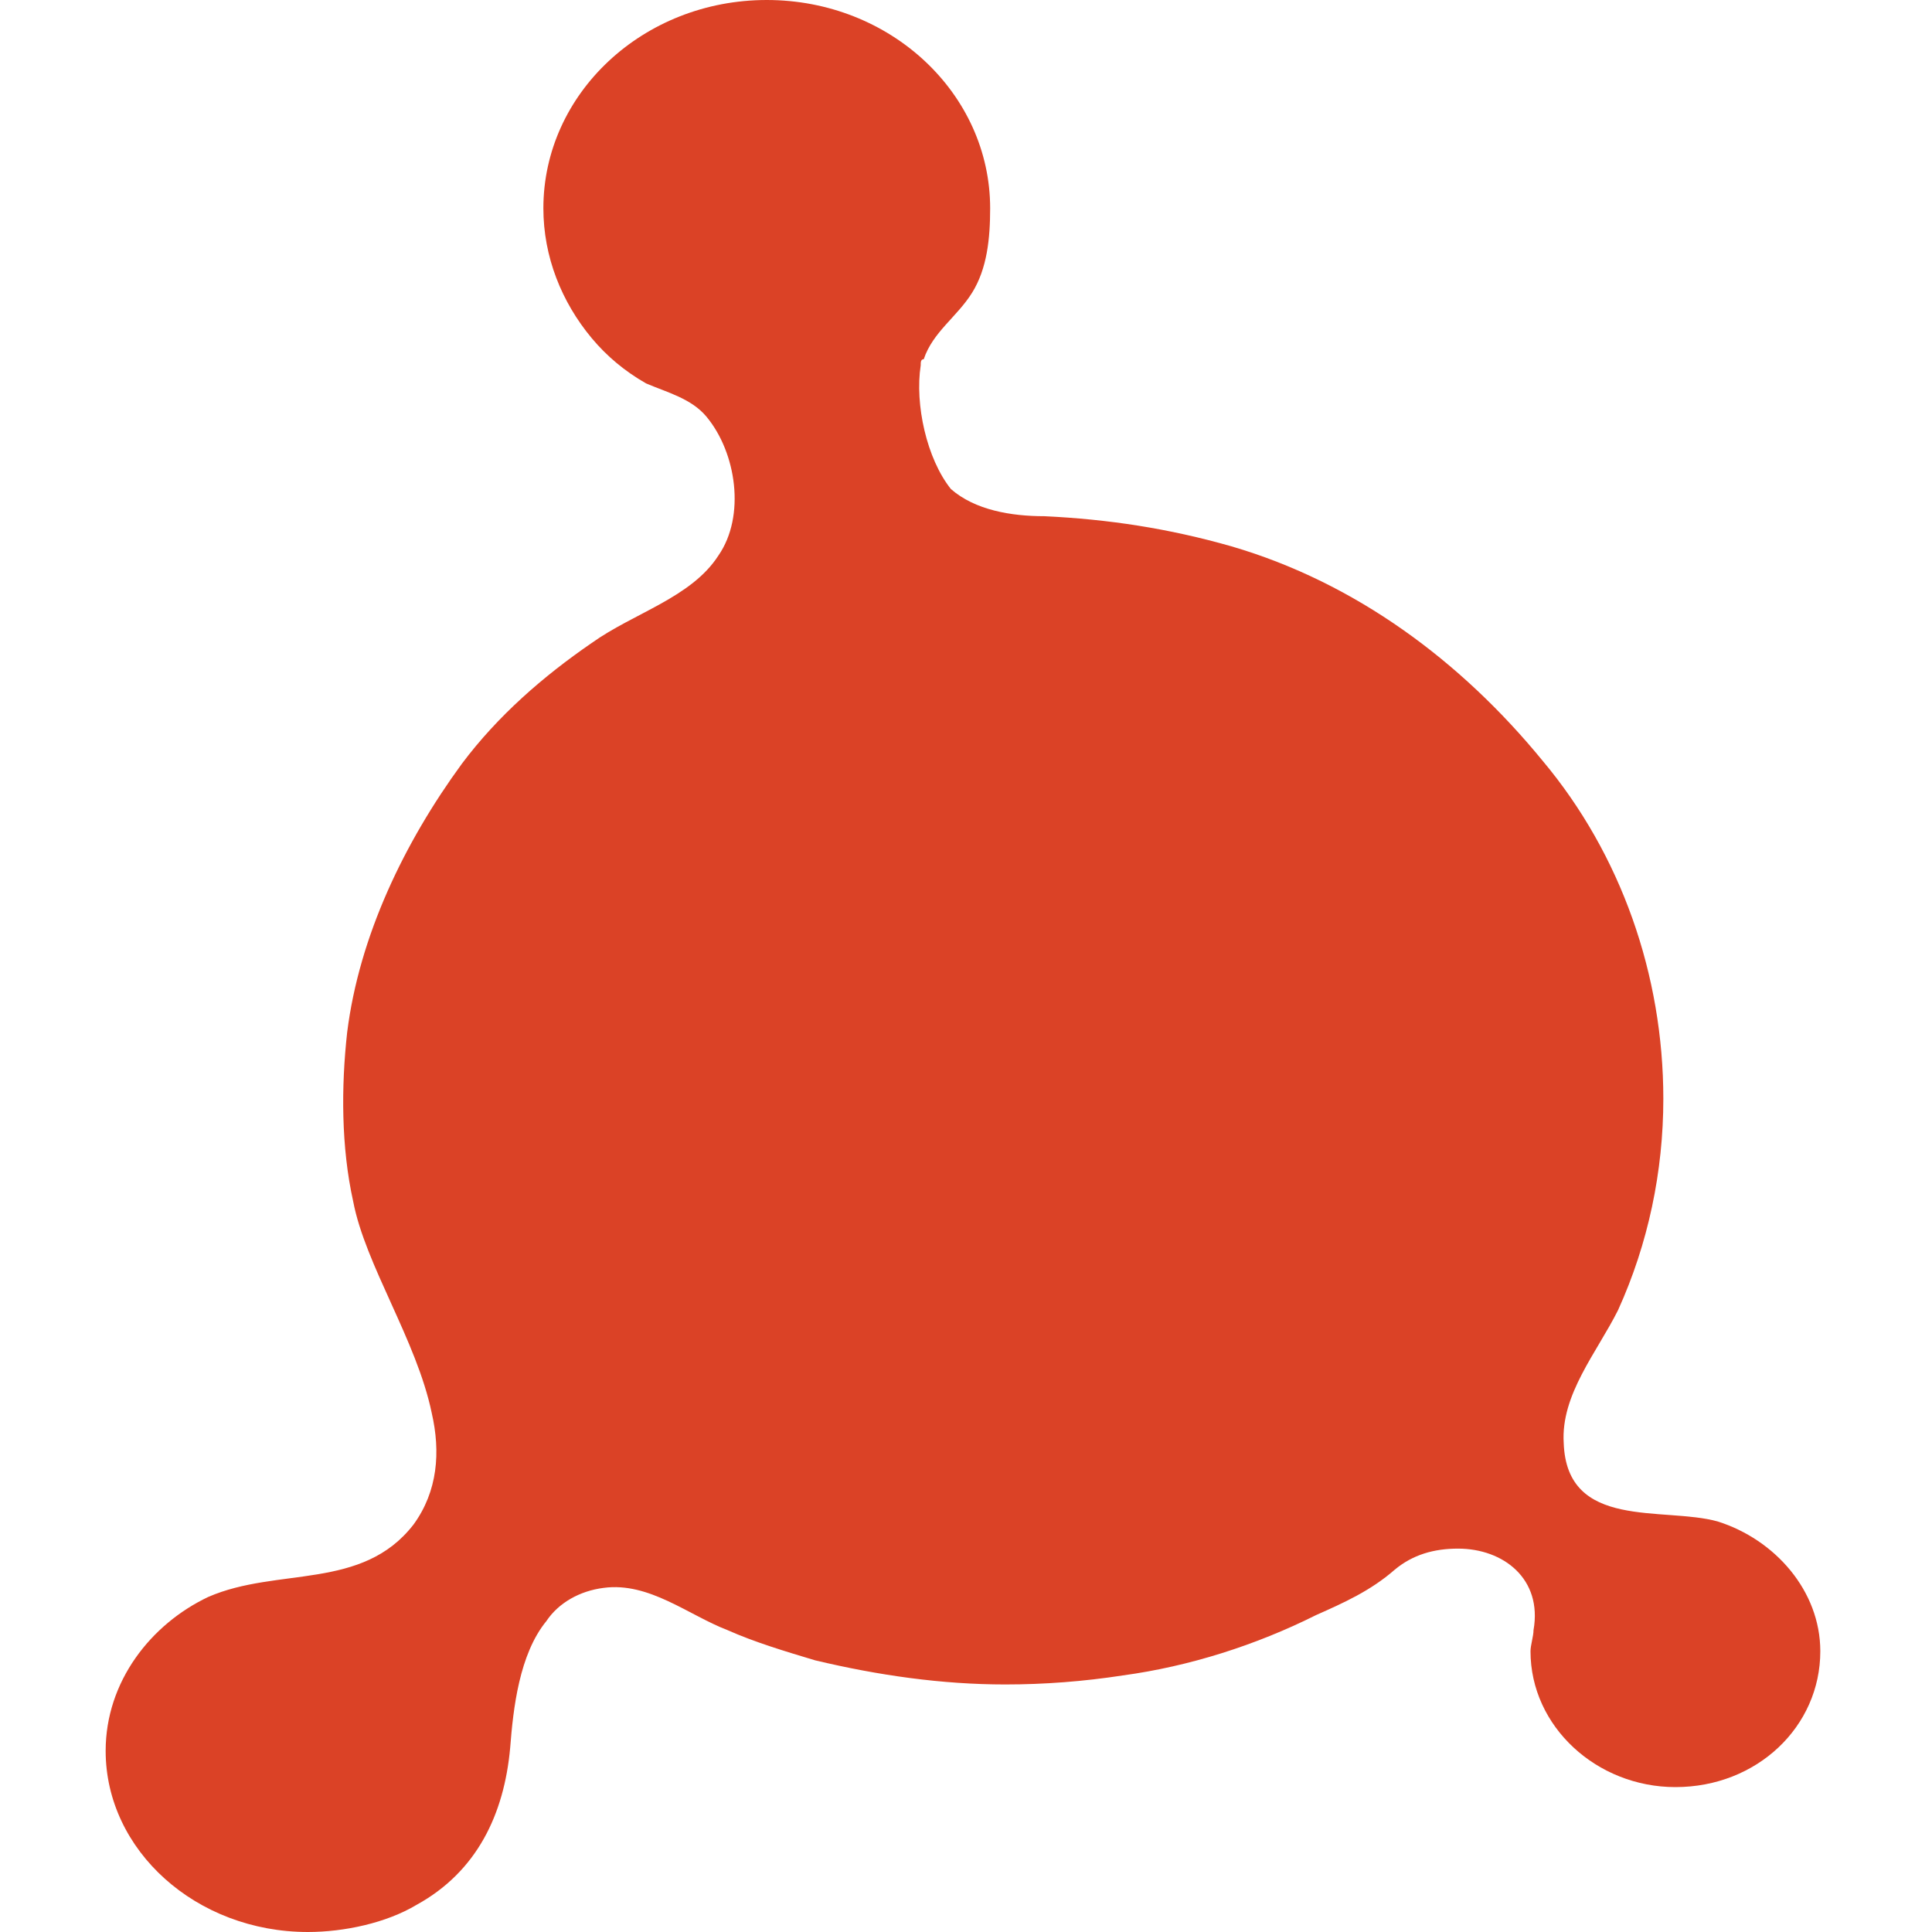 <svg xmlns="http://www.w3.org/2000/svg" xmlns:xlink="http://www.w3.org/1999/xlink" width="38" height="38" viewBox="0 0 64 64">
	<style type="text/css">
		.a { fill: #db4226; }
	</style>
	<path class="a" d="M30.5,12.1c0-0.1,0-0.2,0.1-0.2c0.3-0.9,1.1-1.4,1.6-2.2c0.5-0.8,0.6-1.8,0.6-2.8 c0-3.8-3.3-6.9-7.4-6.9C21.3,0,18,3.1,18,6.9c0,1.6,0.6,3.1,1.6,4.3c0.5,0.6,1.1,1.1,1.8,1.5c0.7,0.3,1.5,0.5,2,1.1 c1,1.2,1.3,3.3,0.4,4.6c-0.9,1.4-2.8,1.9-4.2,2.9c-1.6,1.1-3.1,2.4-4.3,4c-1.9,2.6-3.4,5.7-3.8,8.9c-0.2,1.8-0.2,3.8,0.2,5.6 c0.4,2.1,2.1,4.6,2.6,7c0.3,1.3,0.2,2.6-0.6,3.7c-1.7,2.2-4.5,1.4-6.8,2.4C5,53.8,3.5,55.7,3.5,58c0,3.3,3,6,6.7,6 c1.2,0,2.6-0.3,3.6-0.9c2-1.1,2.9-3,3.1-5.2c0.1-1.3,0.3-3.1,1.2-4.2c0.4-0.6,1.1-1,1.9-1.1c1.5-0.2,2.8,0.9,4.1,1.4 c0.9,0.4,1.9,0.7,2.9,1c2.1,0.5,4.2,0.8,6.3,0.8c1.3,0,2.6-0.1,3.9-0.3c2.2-0.3,4.4-1,6.4-2c0.9-0.4,1.8-0.8,2.6-1.5 c0.6-0.5,1.3-0.7,2.1-0.7c1.5,0,2.8,1,2.5,2.7c0,0.2-0.1,0.5-0.1,0.7c0,2.5,2.2,4.5,4.8,4.5c2.7,0,4.8-2,4.8-4.5 c0-2-1.5-3.7-3.4-4.3c-1.8-0.5-5,0.3-5.1-2.6c-0.1-1.6,1.1-3,1.8-4.4c1-2.2,1.5-4.6,1.5-7c0-4.1-1.4-8.1-4-11.2 c-2.7-3.3-6.2-5.9-10.3-7.1c-2.1-0.6-4.1-0.9-6.2-1c-1.1,0-2.3-0.2-3.1-0.9C30.7,15.2,30.3,13.4,30.5,12.1z"/>
</svg>